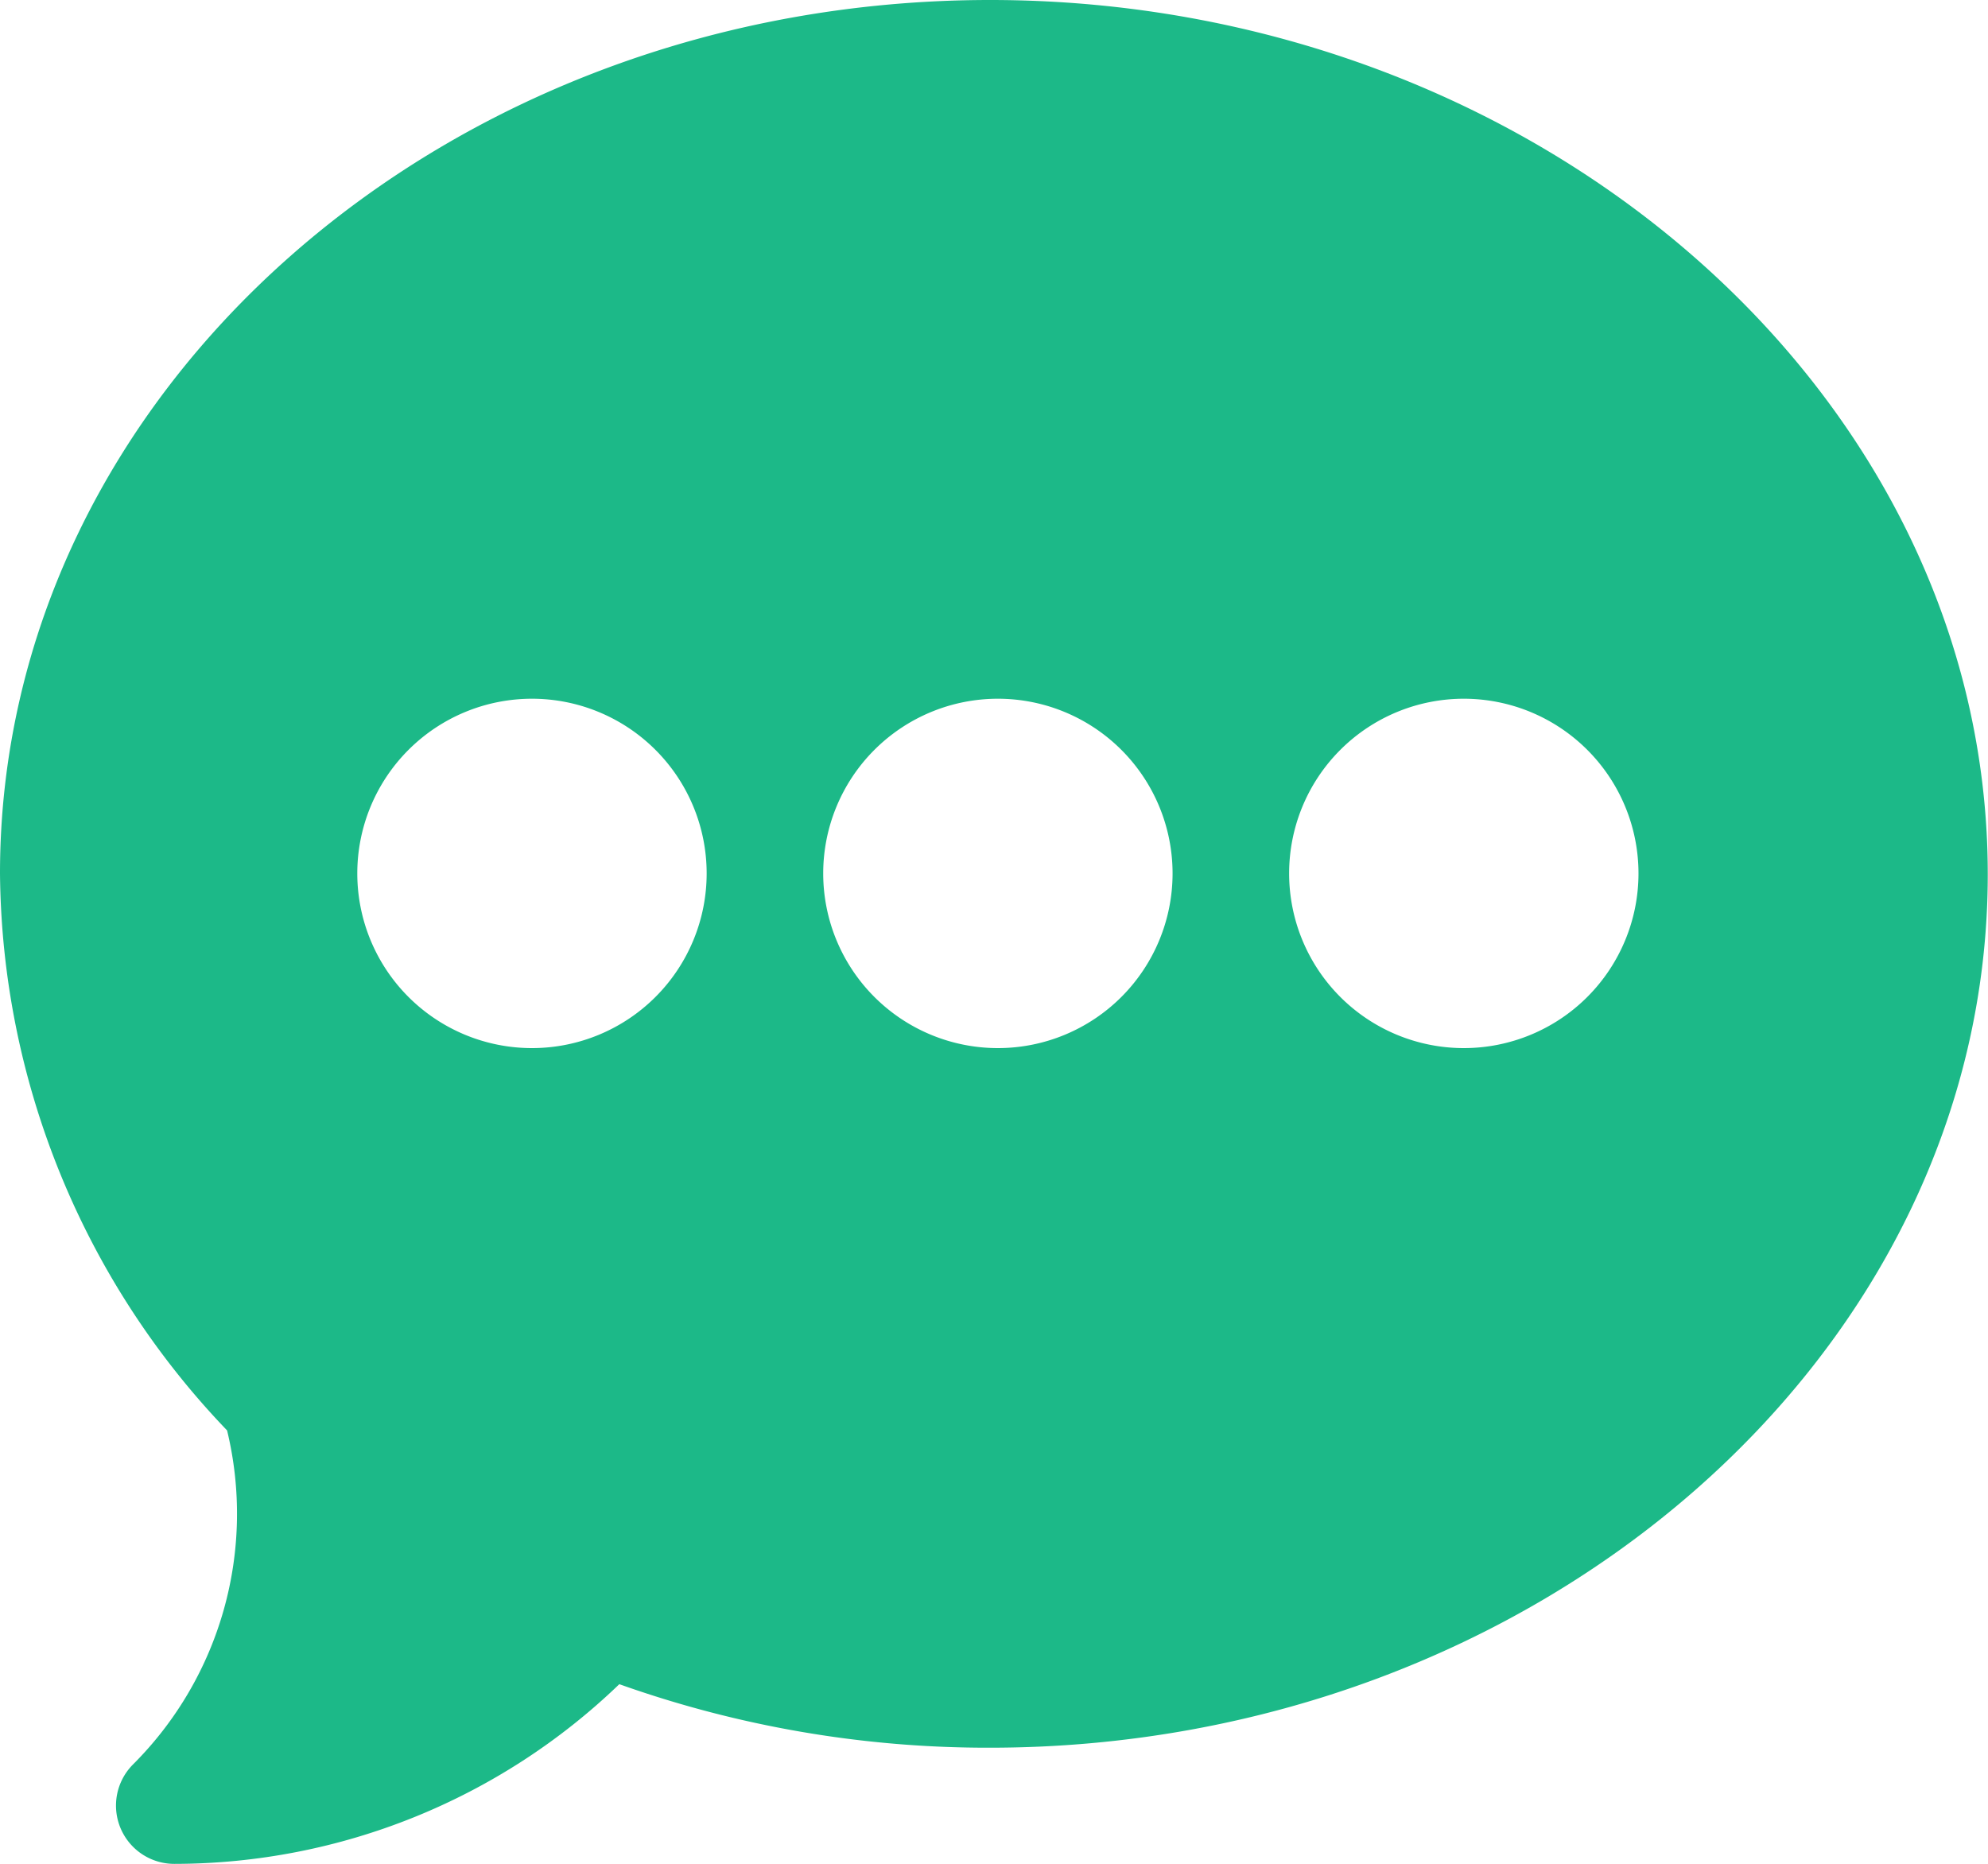 <svg xmlns="http://www.w3.org/2000/svg" width="25.038" height="23.474" viewBox="0 0 25.038 23.474"><defs><style>.a{fill:#1cb988;}</style></defs><g transform="translate(0 -16)"><g transform="translate(0 16)"><path class="a" d="M12.47,16C5.594,16,0,20.936,0,27a10.254,10.254,0,0,0,2.86,7.015,4.461,4.461,0,0,1-1.178,4.2A.734.734,0,0,0,2.2,39.474a8.088,8.088,0,0,0,5.6-2.263,13.833,13.833,0,0,0,4.667.8c6.876,0,12.568-4.936,12.568-11S19.347,16,12.47,16ZM6.7,29.2A2.2,2.2,0,1,1,8.9,27,2.2,2.2,0,0,1,6.7,29.2Zm5.868,0a2.2,2.2,0,1,1,2.2-2.2A2.2,2.2,0,0,1,12.568,29.2Zm5.868,0a2.2,2.2,0,1,1,2.2-2.2A2.2,2.2,0,0,1,18.437,29.2Z" transform="translate(0 -16)"/></g></g></svg>